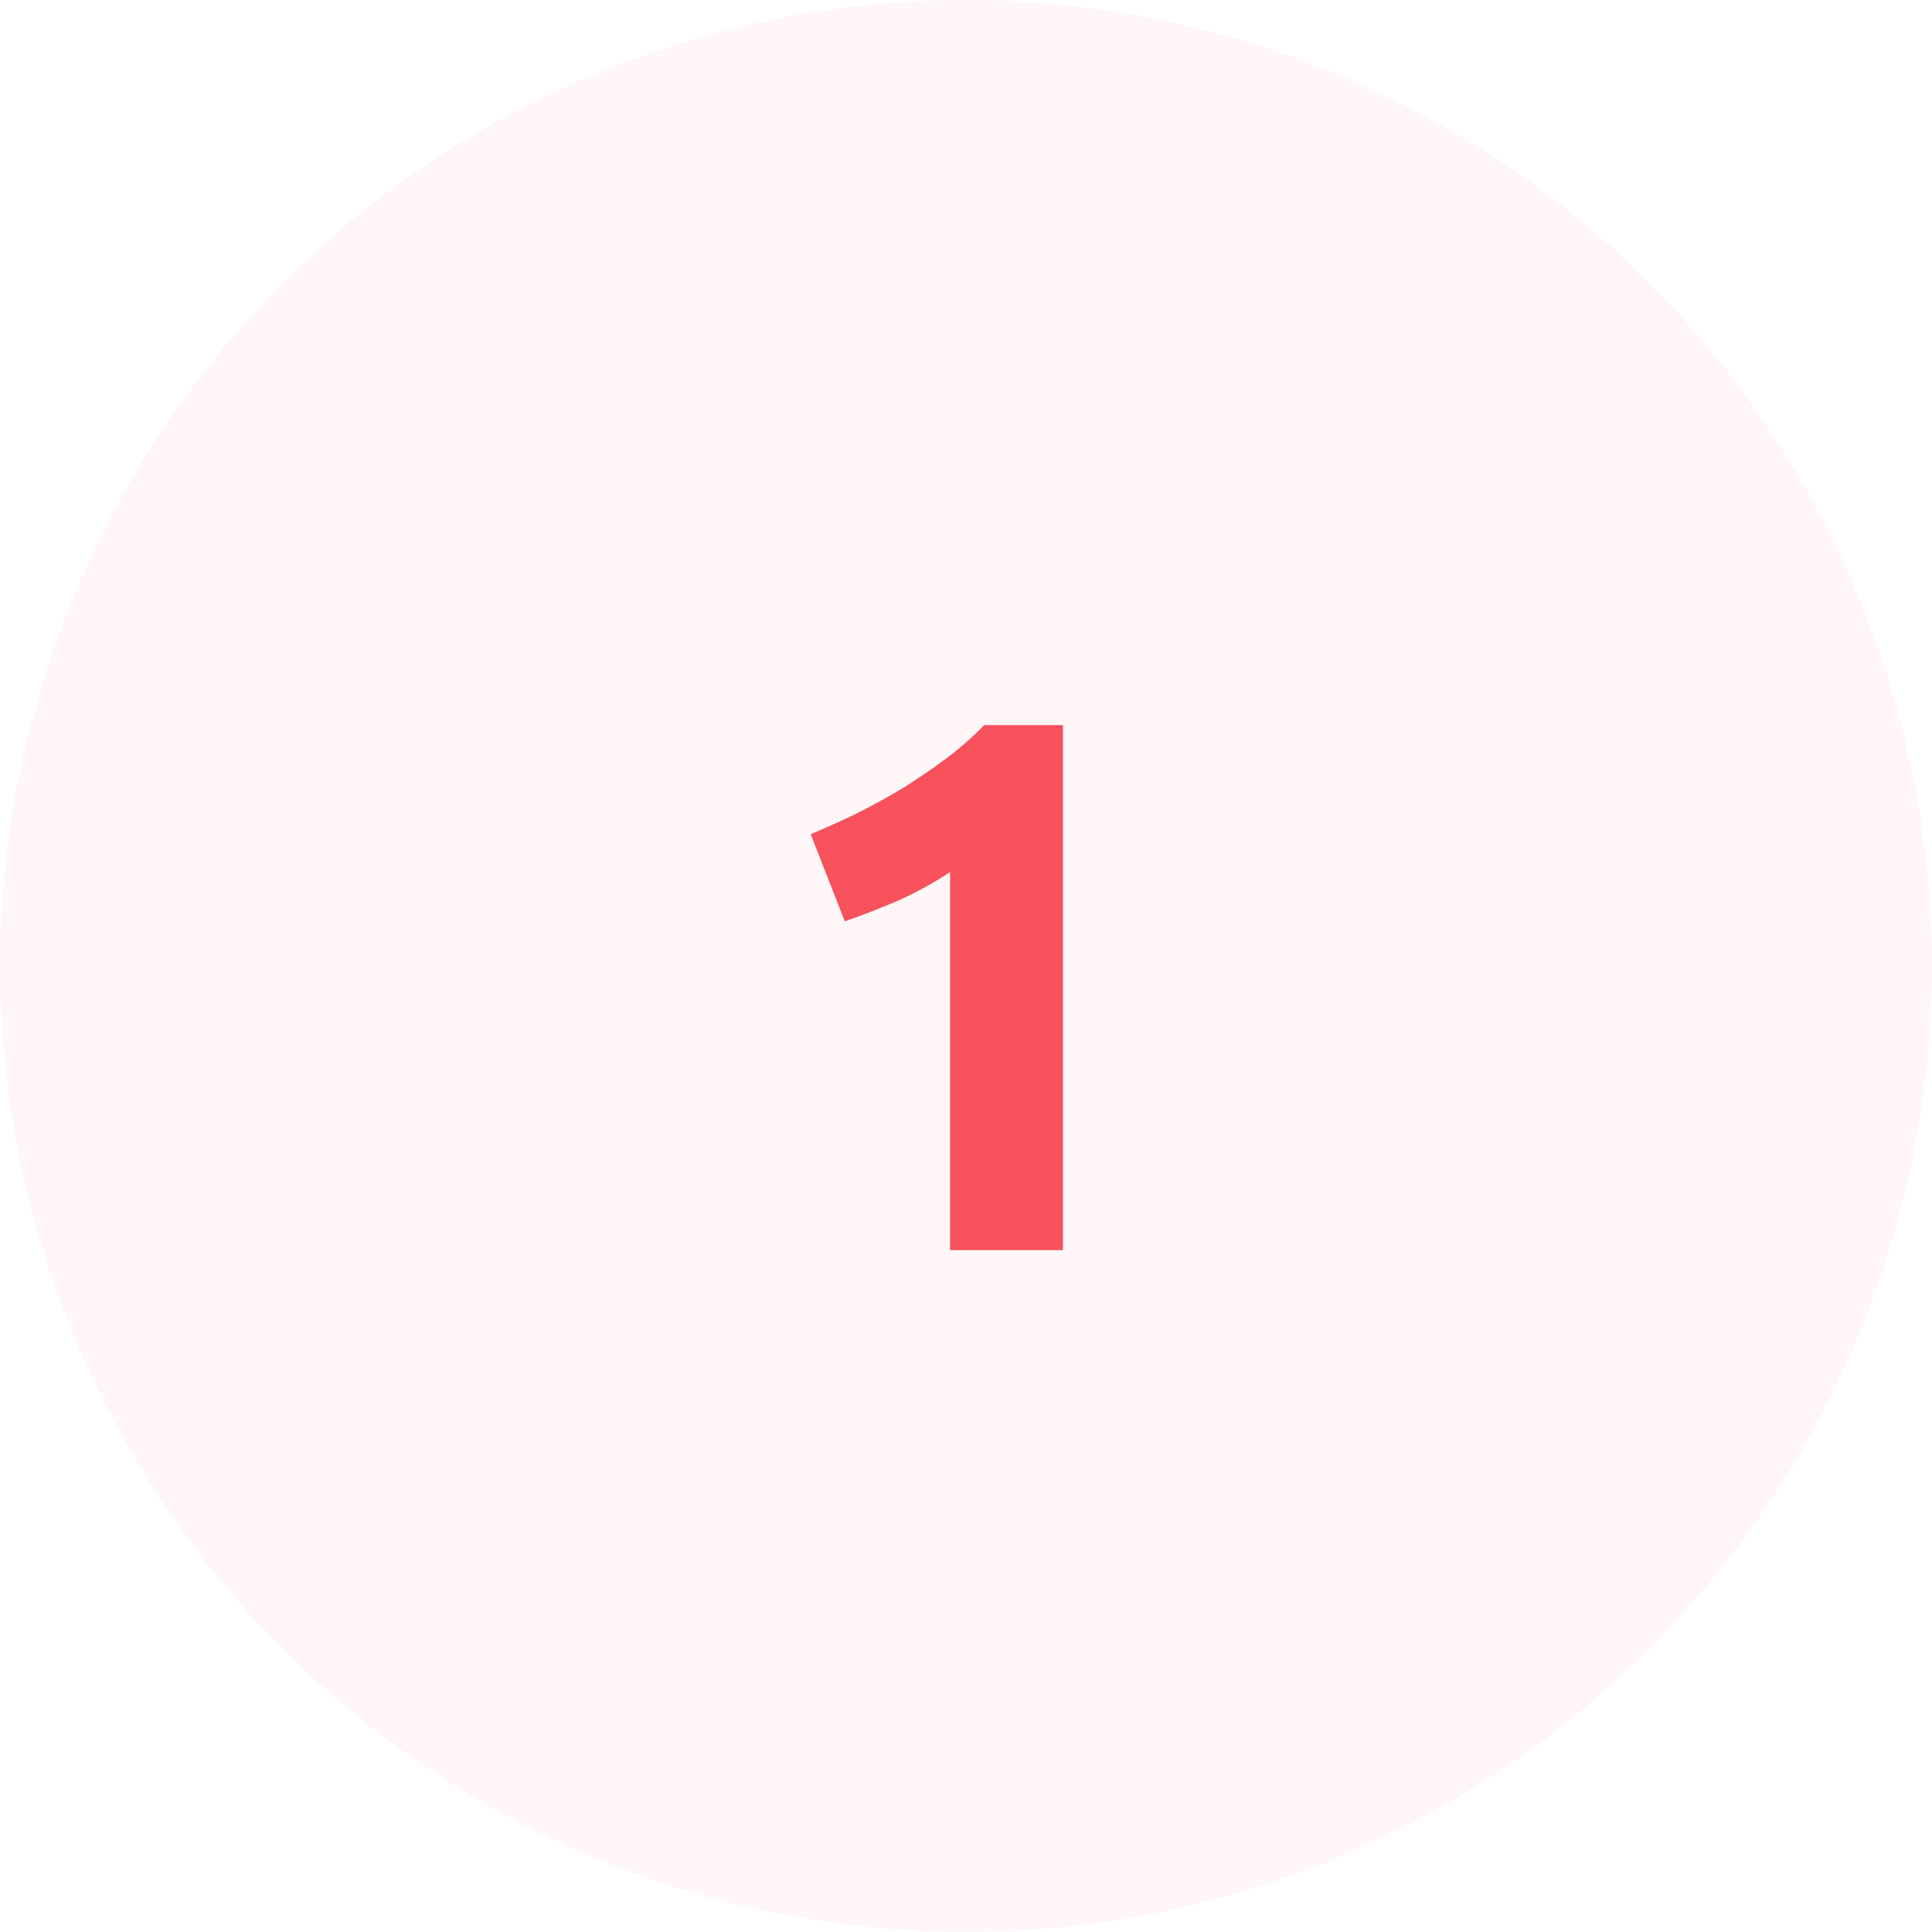 <svg width="51" height="51" viewBox="0 0 51 51" fill="none" xmlns="http://www.w3.org/2000/svg">
<circle cx="25.5" cy="25.5" r="25.5" fill="#F7515C" fill-opacity="0.05"/>
<path d="M21.4 22.02C21.787 21.86 22.187 21.68 22.6 21.48C23.027 21.267 23.44 21.04 23.84 20.8C24.24 20.547 24.62 20.287 24.98 20.02C25.353 19.74 25.687 19.447 25.98 19.14H28.06V33H25.08V23.02C24.68 23.287 24.233 23.533 23.74 23.76C23.247 23.973 22.767 24.16 22.3 24.32L21.4 22.02Z" fill="#F7515C"/>
</svg>
